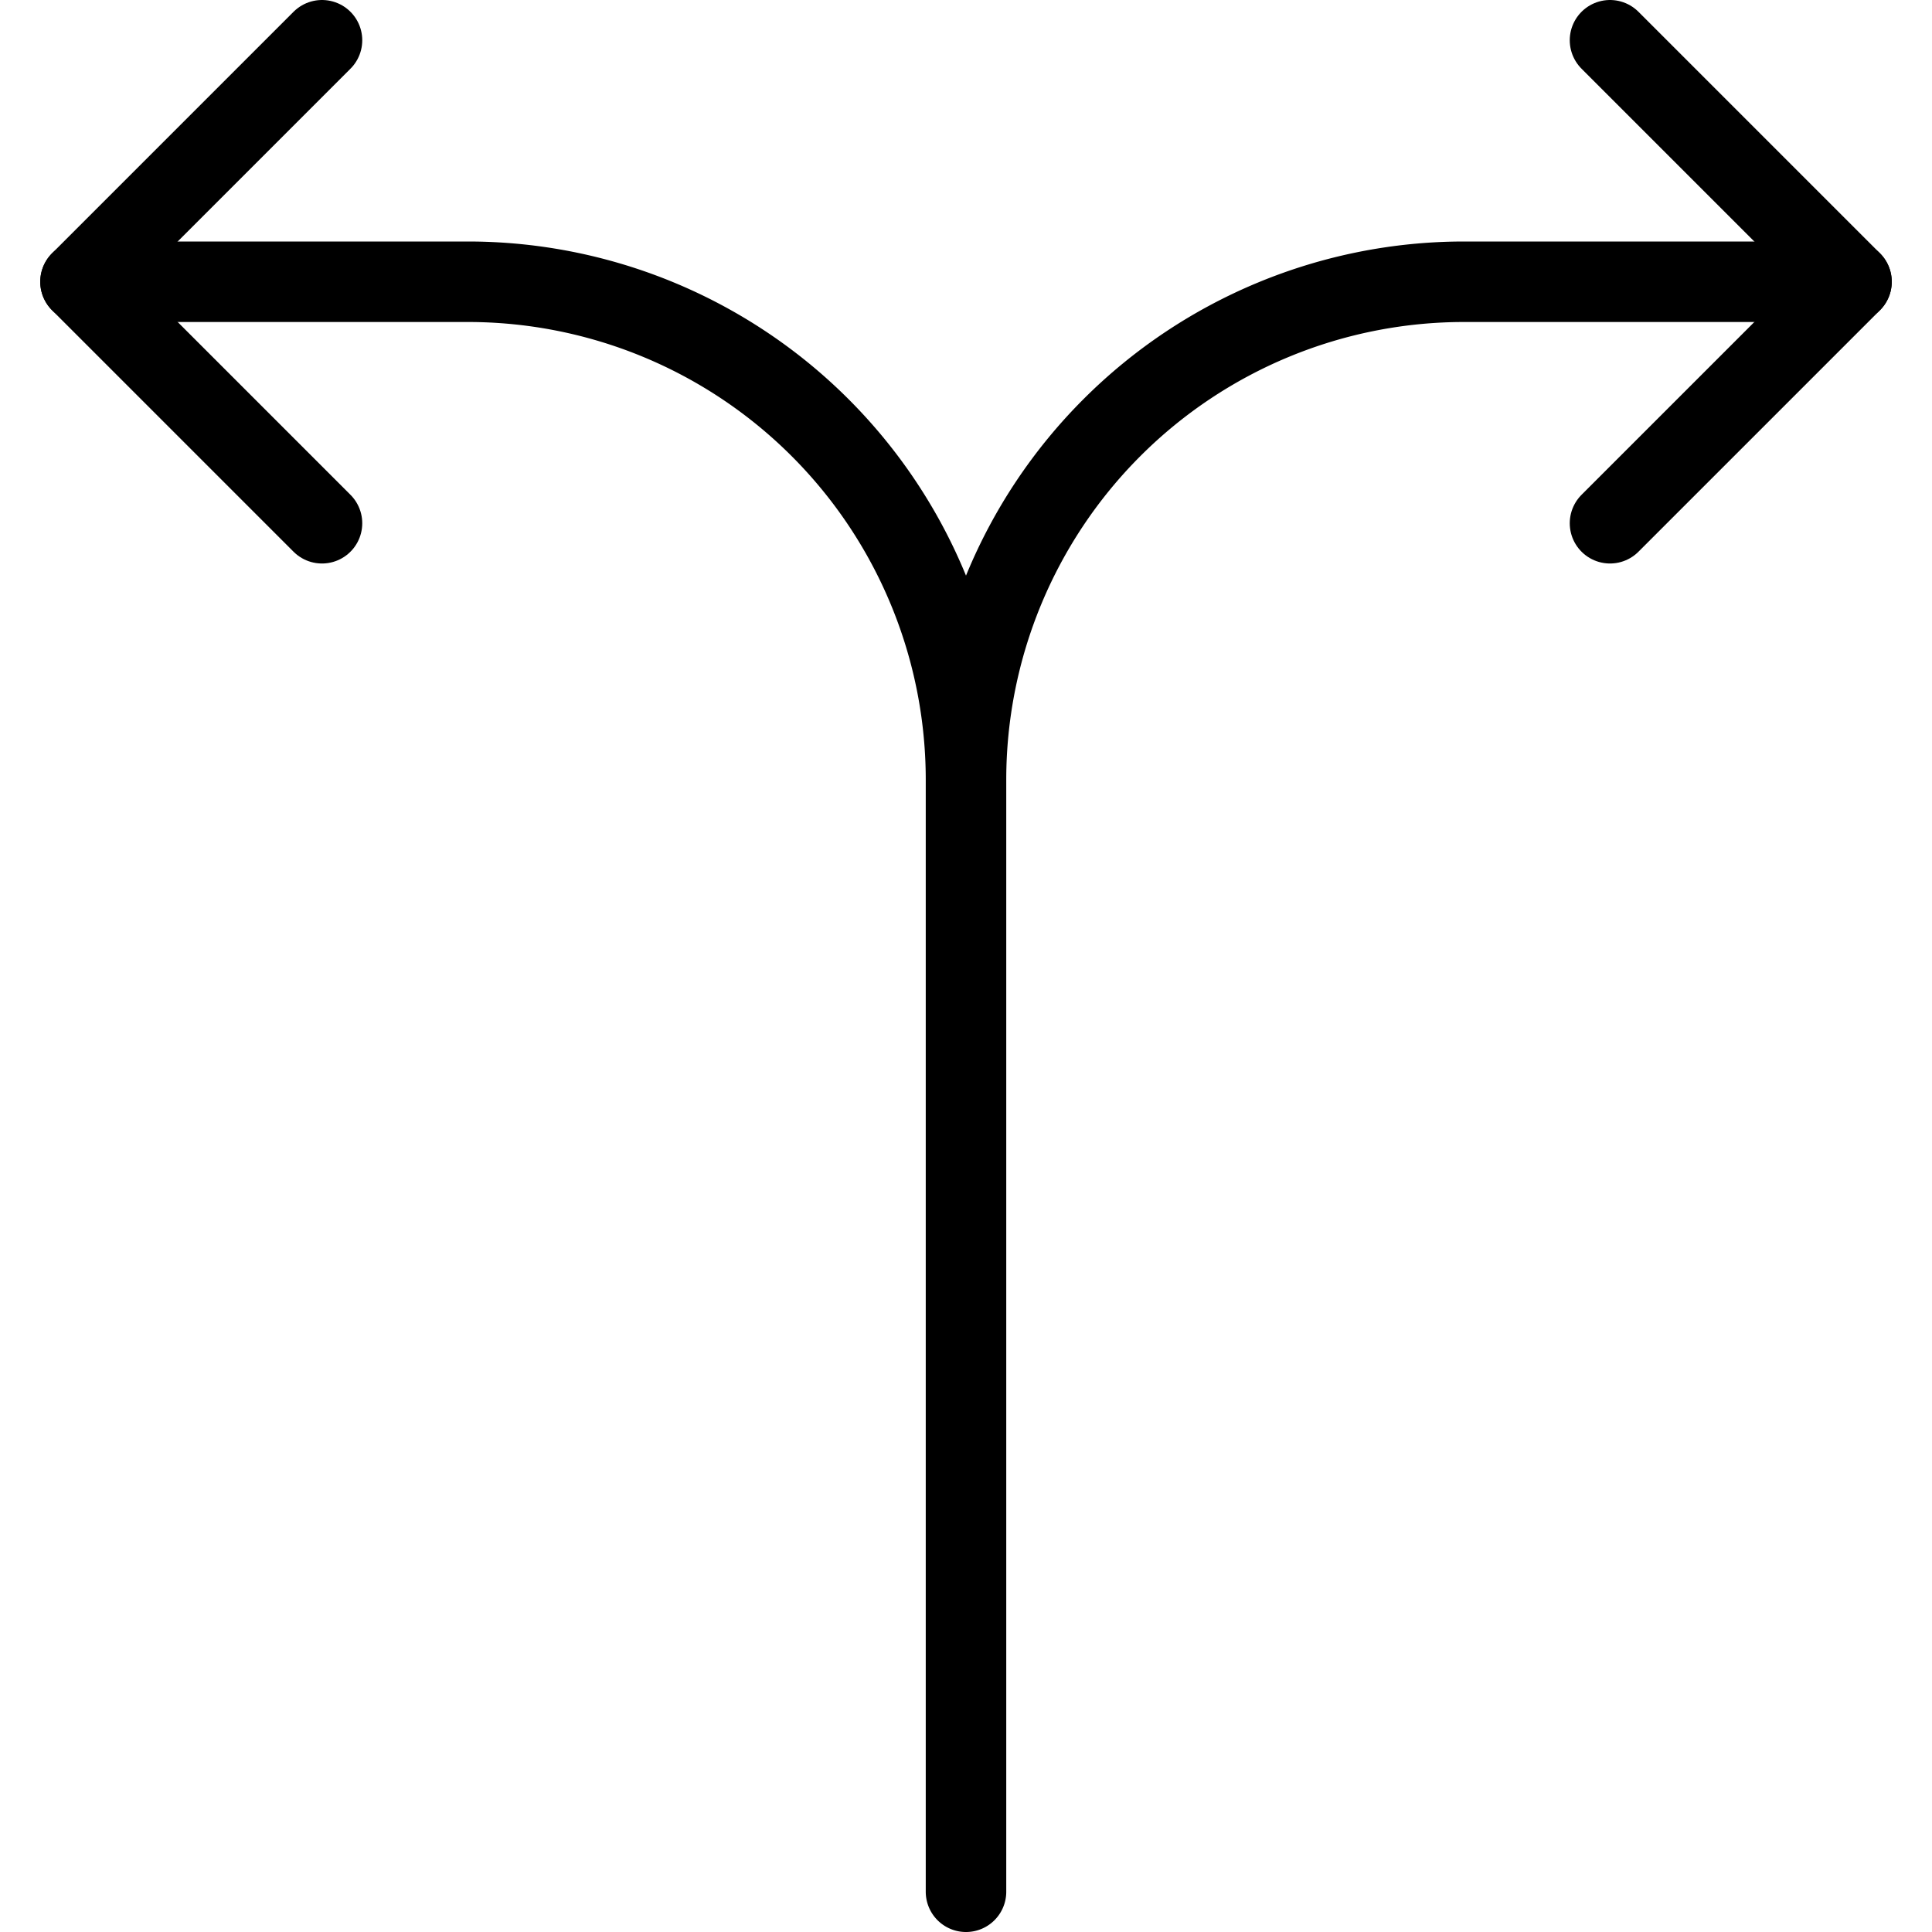 <svg xmlns="http://www.w3.org/2000/svg" viewBox="0 0 24 24" stroke="black"><path d="m4 .5-3 3 3 3m16-6 3 3-3 3" fill="none" stroke-linecap="round" stroke-linejoin="round"/><path d="M12 23.5V9.688A6.188 6.188 0 0 0 5.812 3.5H1m11 6.188A6.188 6.188 0 0 1 18.188 3.5H23" fill="none" stroke-linecap="round" stroke-linejoin="round"/></svg>